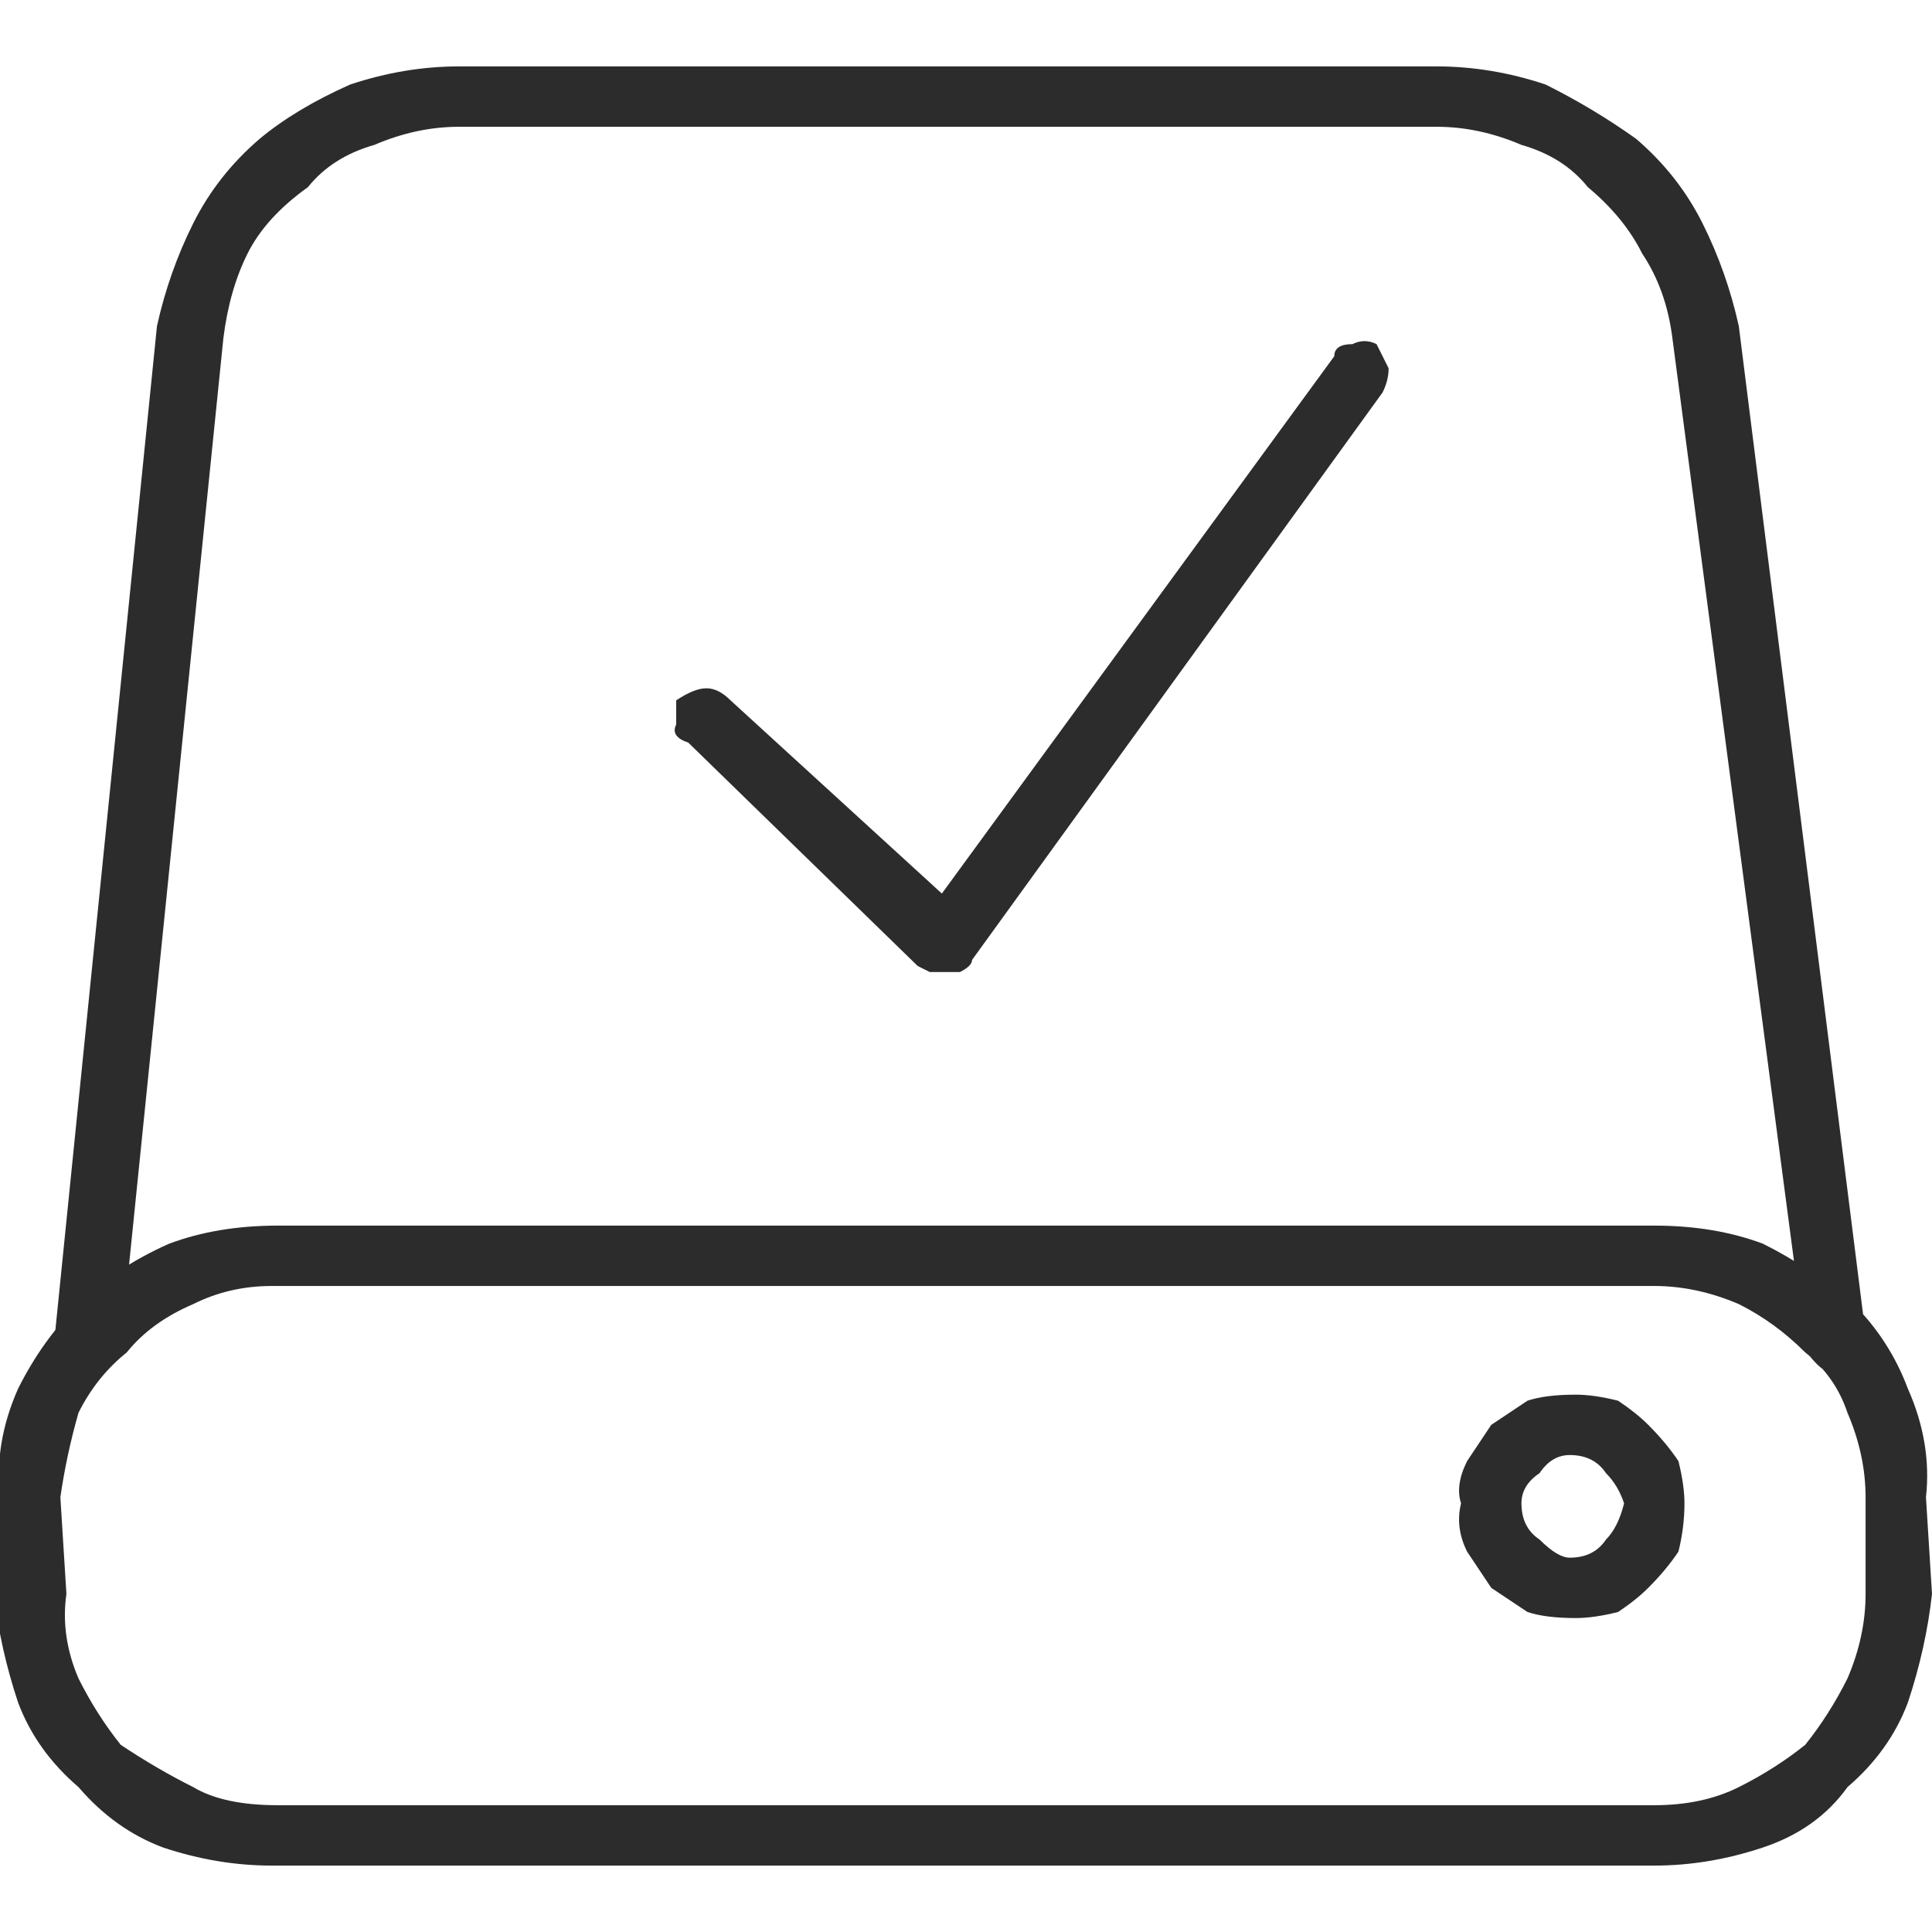 <?xml version="1.0" encoding="UTF-8"?>
<svg xmlns="http://www.w3.org/2000/svg" version="1.2" viewBox="0 0 32 32" width="32" height="32">
  <title>Choose deployment icon</title>
  <style>
		.s0 { fill: #2c2c2c } 
	</style>
  <path class="s0" d="m27.4 30.9h-22.9q-0.9 0-1.8-0.3-0.8-0.3-1.4-1-0.7-0.6-1-1.4-0.3-0.9-0.4-1.8l0.1-1.6q-0.1-0.9 0.3-1.8 0.4-0.8 1-1.4 0.6-0.6 1.5-1 0.8-0.3 1.8-0.3h22.8q1 0 1.8 0.3 0.8 0.4 1.5 1 0.6 0.6 0.9 1.4 0.4 0.9 0.3 1.8l0.1 1.6q-0.1 0.9-0.4 1.8-0.3 0.8-1 1.4-0.5 0.7-1.4 1-0.9 0.3-1.8 0.3zm-22.9-9.6q-0.7 0-1.3 0.3-0.7 0.3-1.1 0.8-0.5 0.4-0.8 1-0.2 0.7-0.3 1.4l0.1 1.6q-0.1 0.7 0.2 1.4 0.3 0.6 0.7 1.1 0.6 0.4 1.2 0.7 0.5 0.3 1.4 0.3h22.8q0.8 0 1.4-0.3 0.6-0.3 1.1-0.7 0.4-0.5 0.7-1.1 0.3-0.7 0.3-1.4v-1.6q0-0.7-0.3-1.4-0.2-0.6-0.7-1-0.5-0.5-1.1-0.8-0.7-0.3-1.4-0.3c0 0-22.9 0-22.9 0zm21.6 5.5q-0.5 0-0.8-0.1-0.3-0.2-0.6-0.4-0.2-0.3-0.4-0.6-0.2-0.4-0.1-0.8-0.1-0.3 0.1-0.7 0.2-0.3 0.4-0.6 0.3-0.2 0.6-0.4 0.3-0.1 0.8-0.1 0.3 0 0.7 0.1 0.3 0.2 0.5 0.4 0.3 0.3 0.5 0.6 0.1 0.4 0.1 0.7 0 0.4-0.1 0.8-0.2 0.3-0.5 0.6-0.2 0.2-0.5 0.4-0.4 0.1-0.7 0.1zm-0.1-2.7q-0.3 0-0.5 0.3-0.3 0.2-0.3 0.5 0 0.4 0.3 0.6 0.3 0.3 0.5 0.3 0.4 0 0.6-0.3 0.2-0.2 0.3-0.6-0.1-0.3-0.3-0.5-0.2-0.3-0.6-0.3zm-24.6-1.3q0 0 0 0 0 0-0.1 0-0.1 0-0.3-0.2-0.2-0.2-0.1-0.4l1.7-16.8q0.2-0.9 0.6-1.7 0.4-0.8 1.1-1.4 0.6-0.5 1.5-0.9 0.9-0.3 1.8-0.3h16.2q0.9 0 1.8 0.3 0.8 0.4 1.5 0.9 0.7 0.6 1.1 1.4 0.4 0.8 0.6 1.7l2.1 16.7q0.1 0.2-0.1 0.4-0.1 0.2-0.3 0.2-0.2 0.1-0.4-0.1-0.2-0.2-0.2-0.3l-2.2-16.7q-0.1-0.8-0.5-1.4-0.3-0.6-0.9-1.1-0.4-0.5-1.1-0.7-0.7-0.3-1.4-0.3h-16.2q-0.7 0-1.4 0.3-0.7 0.2-1.1 0.7-0.7 0.5-1 1.1-0.3 0.6-0.4 1.4l-1.7 16.7q-0.1 0.2-0.3 0.3-0.1 0.2-0.3 0.2c0 0 0 0 0 0zm14.3-6.7q-0.2 0-0.3 0l-0.2-0.1-3.8-3.7q-0.3-0.1-0.2-0.3 0-0.3 0-0.4 0.3-0.2 0.5-0.2 0.2 0 0.4 0.2l3.5 3.2 6.5-8.9q0-0.2 0.3-0.2 0.2-0.1 0.4 0 0.1 0.2 0.2 0.4 0 0.2-0.1 0.4l-6.8 9.4q0 0.1-0.2 0.2-0.1 0-0.2 0c0 0 0 0 0 0z"></path>
</svg>
